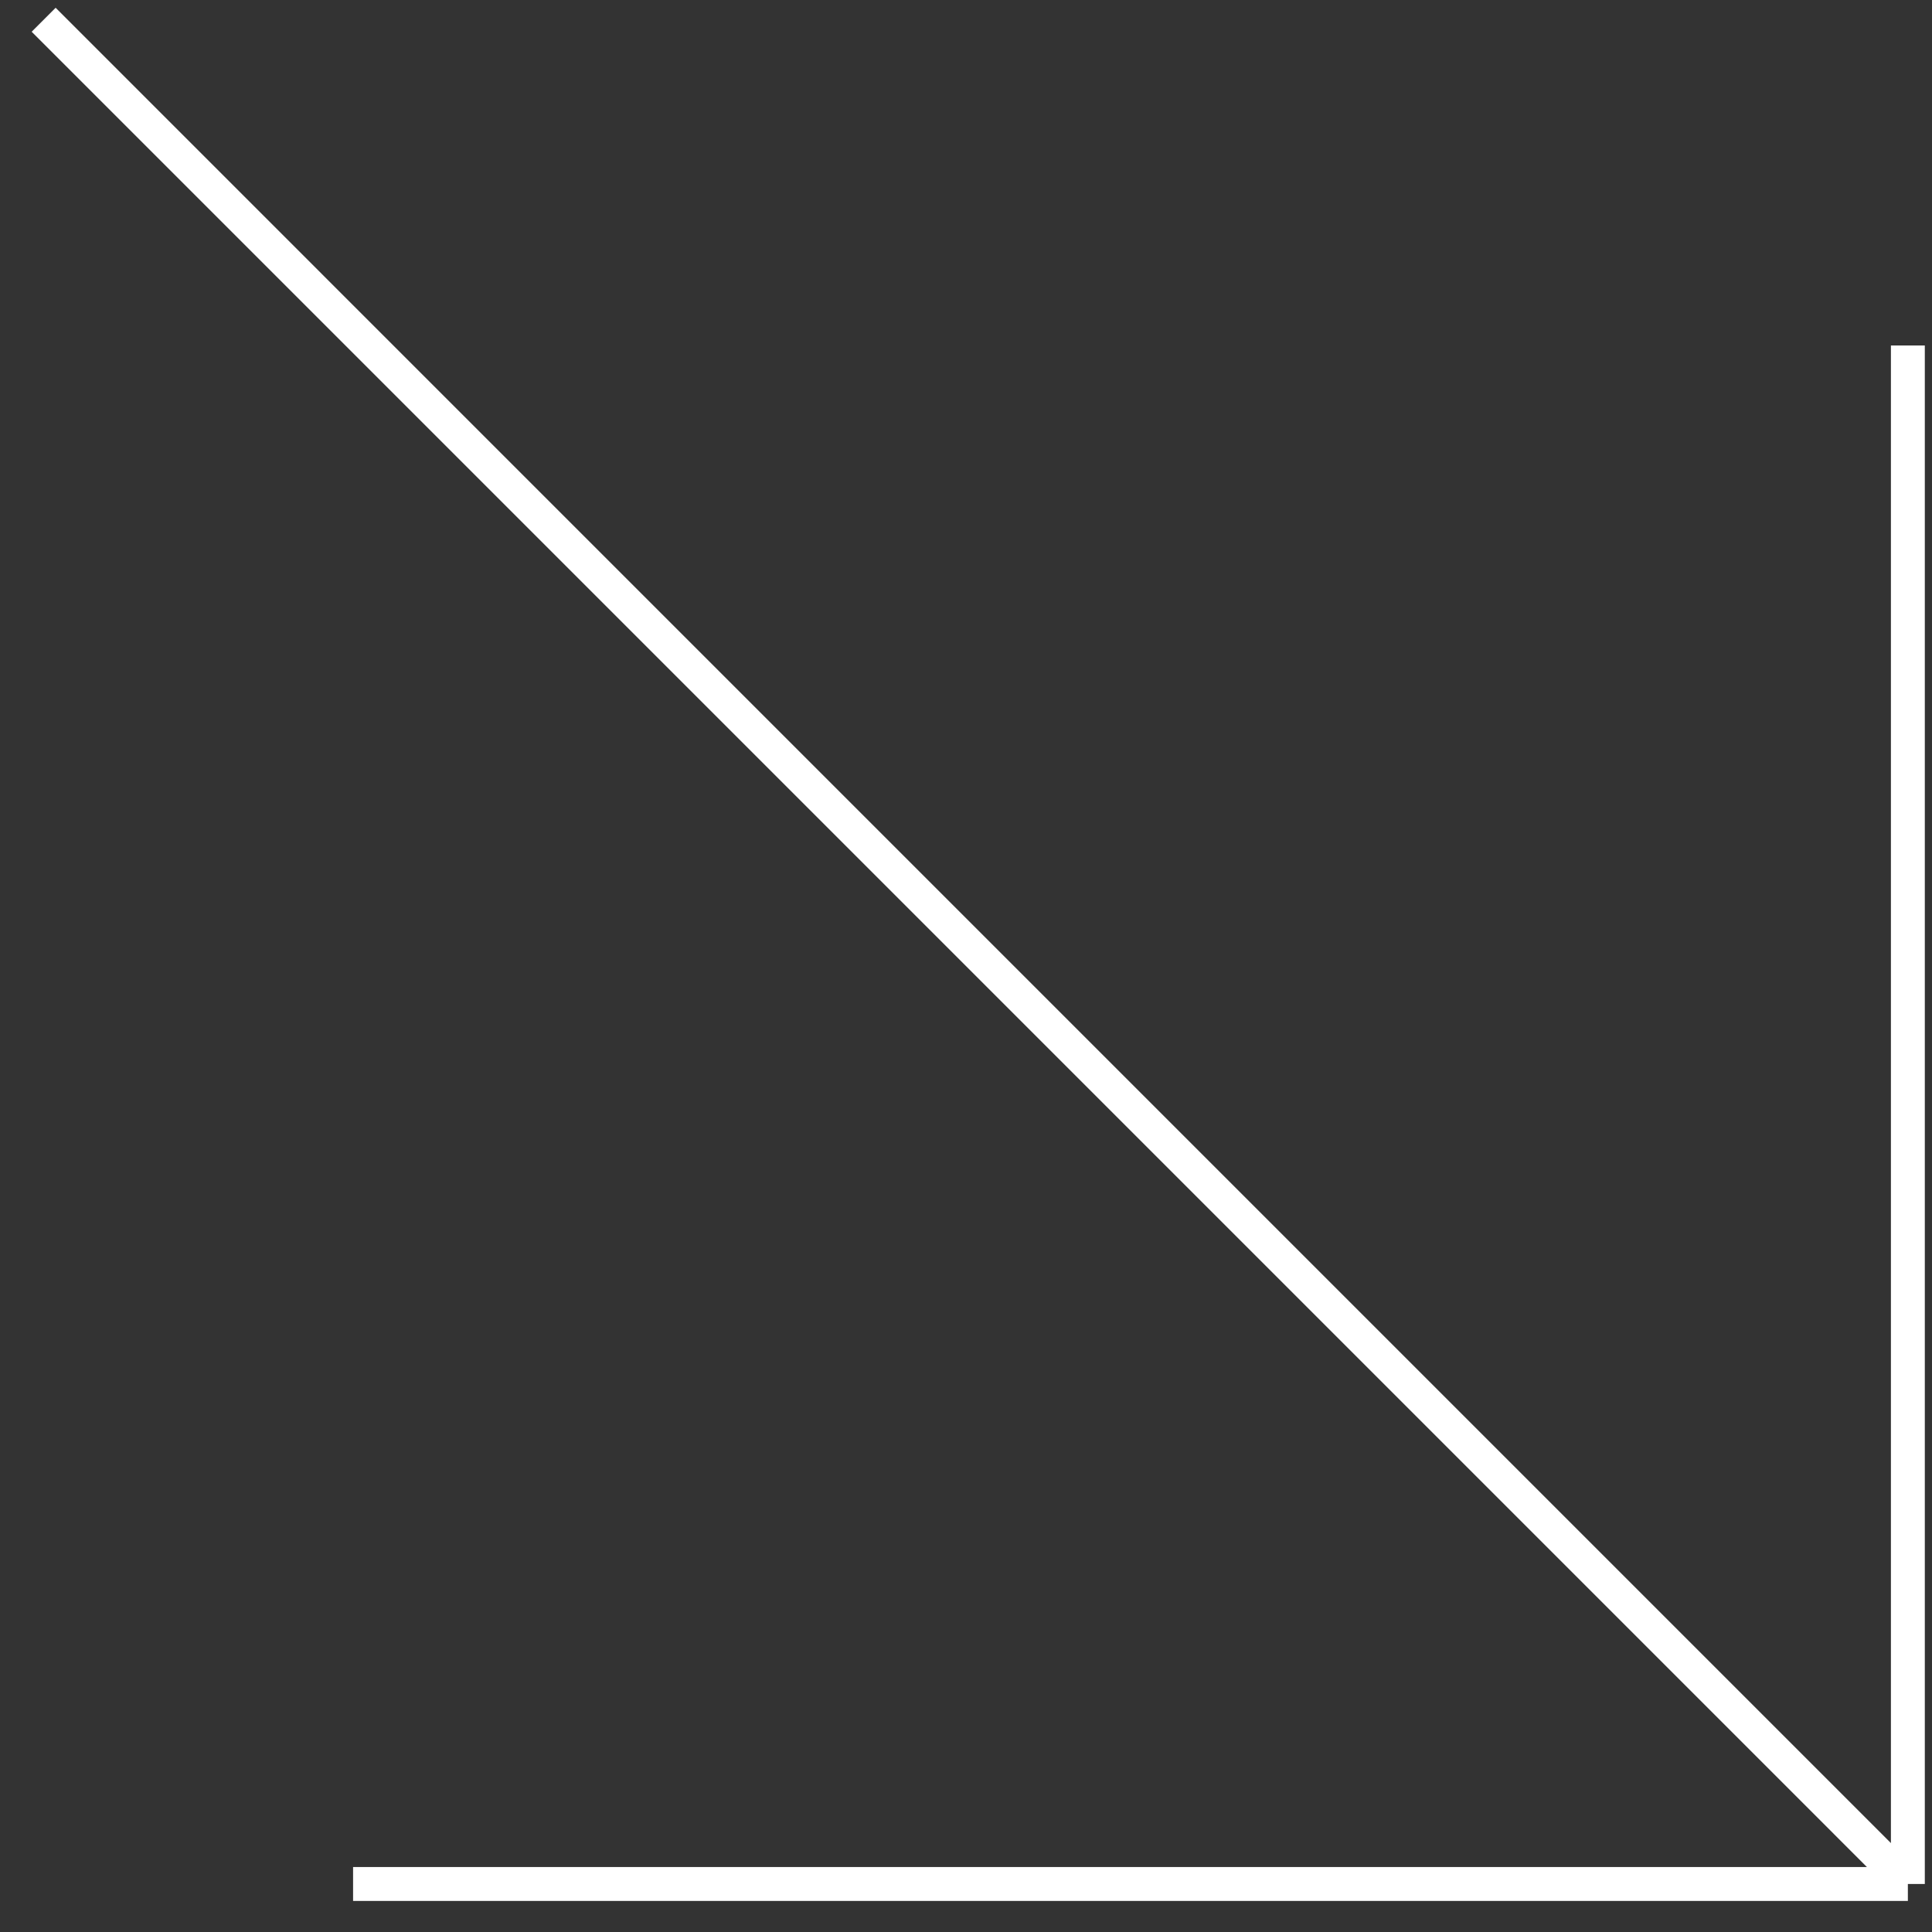 <?xml version="1.0" encoding="UTF-8"?> <svg xmlns="http://www.w3.org/2000/svg" width="57" height="57" viewBox="0 0 57 57" fill="none"><rect x="0" y="0" width="57" height="57" fill="#333333" stroke="none"/> <path d="M1.288 0.583L56.288 55.584M56.288 55.584H10.417M56.288 55.584V10.193" stroke="white"></path> </svg> 